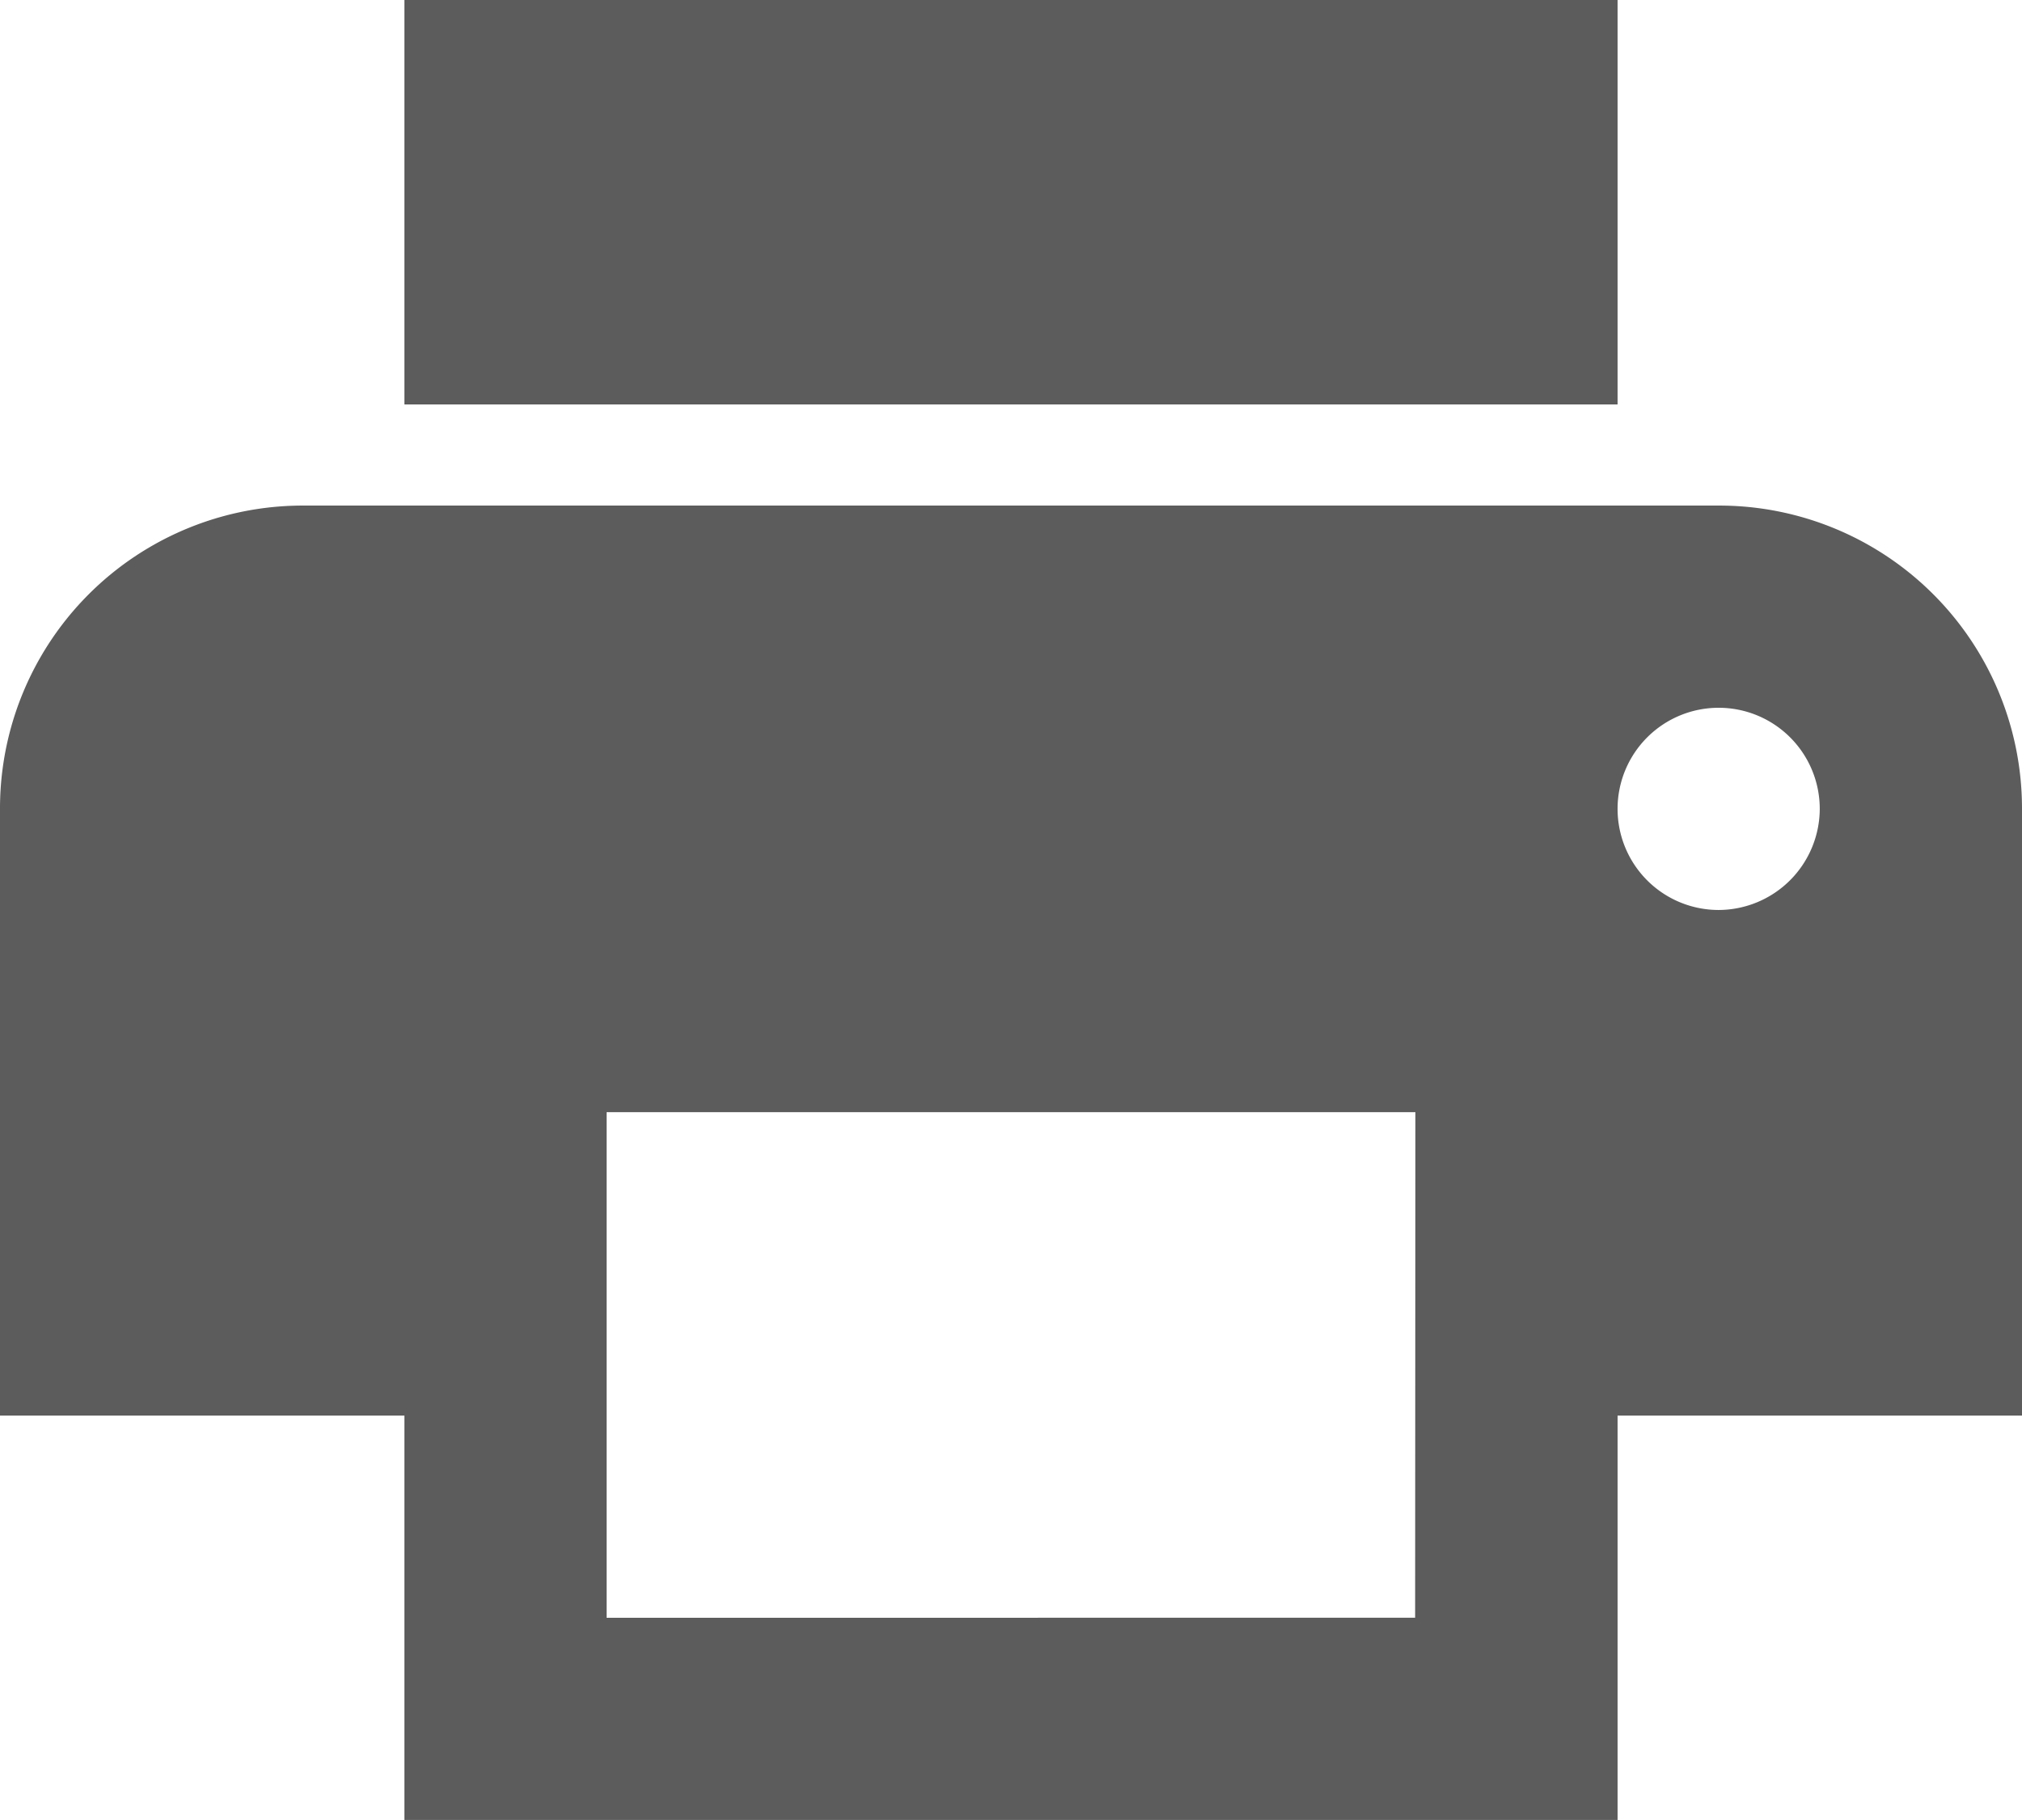 <svg xmlns="http://www.w3.org/2000/svg" width="30.643" height="27.578" viewBox="0 0 30.643 27.578"><path d="M29.046,12.161H7.6a4.59,4.59,0,0,0-4.6,4.6V25.95H9.129v6.129H27.514V25.95h6.129V16.757A4.59,4.59,0,0,0,29.046,12.161Zm-4.6,16.853H12.193V21.353H24.45Zm4.6-10.725a1.532,1.532,0,1,1,1.532-1.532A1.537,1.537,0,0,1,29.046,18.289ZM27.514,4.5H9.129v6.129H27.514Z" transform="translate(-3 -4.5)" fill="#5c5c5c"/></svg>